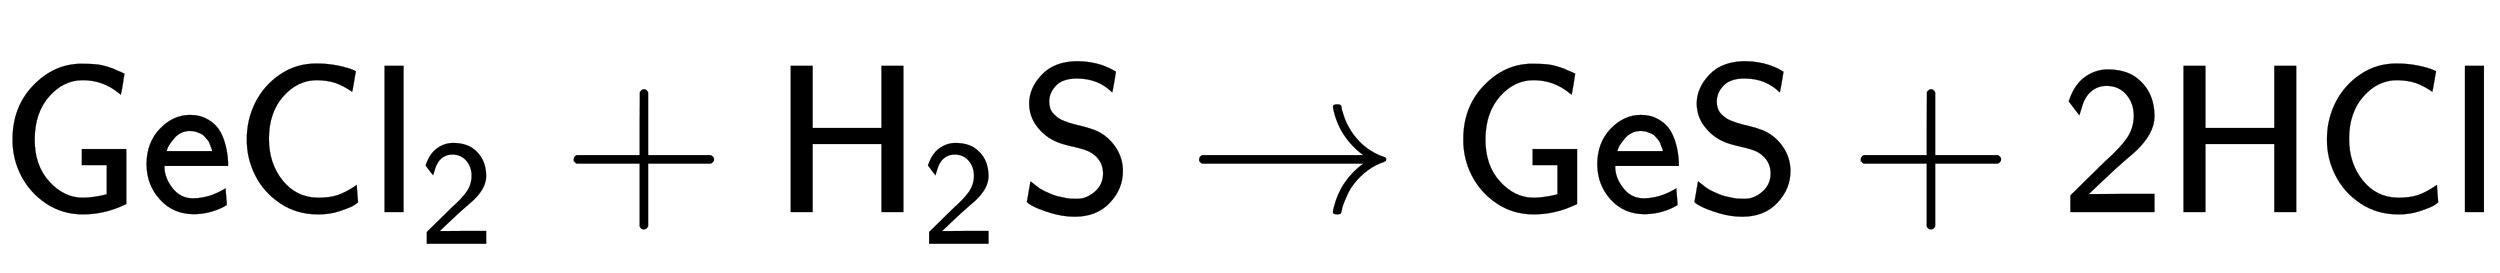 <?xml-stylesheet type='text/css' href='svgstyle.css'?><svg xmlns:xlink="http://www.w3.org/1999/xlink" width="27.561ex" height="3.009ex" style="vertical-align: -0.671ex; margin-top: -0.452ex;" viewBox="0 -1006.6 11866.7 1295.7" role="img" focusable="false" xmlns="http://www.w3.org/2000/svg" aria-labelledby="MathJax-SVG-1-Title">
<title id="MathJax-SVG-1-Title">{\displaystyle {\mathsf {GeCl_{2}+H_{2}S\ {\xrightarrow {}}\ GeS+2HCl}}}</title>
<defs aria-hidden="true">
<path stroke-width="1" id="E1-MJSS-47" d="M59 346Q59 499 157 601T384 704Q436 704 466 700T541 679Q551 674 560 670T575 664T583 660T588 658T590 656Q590 652 582 605T573 557L564 564Q489 626 392 626Q301 626 233 549T164 347T233 145T392 68Q441 68 506 84V223H388V299H599V38L588 33Q494 -11 393 -11Q296 -11 219 40T100 172T59 346Z"></path>
<path stroke-width="1" id="E1-MJSS-65" d="M28 226Q28 329 91 395T235 461Q258 461 279 456T325 436T368 397T399 332T415 238V219H113V215Q113 163 151 114T248 65Q273 65 298 70T341 82T373 96T396 108L403 113Q403 106 406 76T409 38Q409 34 408 33T393 24Q325 -10 252 -10Q155 -10 92 59T28 226ZM340 289L338 297Q335 305 333 310T327 326T317 343T304 358T286 372T263 381T233 385Q212 385 193 376T162 353T140 325T127 301T123 289H340Z"></path>
<path stroke-width="1" id="E1-MJSS-43" d="M59 347Q59 440 100 521T218 654T392 705Q473 705 550 680Q577 670 577 667Q576 666 572 642T564 595T559 571Q515 601 479 613T392 626Q300 626 232 549T164 347Q164 231 229 150T397 68Q453 68 489 80T568 120L581 129L582 110Q584 91 585 71T587 46Q580 40 566 31T502 5T396 -11Q296 -11 218 41T99 174T59 347Z"></path>
<path stroke-width="1" id="E1-MJSS-6C" d="M74 0V694H164V0H74Z"></path>
<path stroke-width="1" id="E1-MJSS-32" d="M222 599Q190 599 166 585T128 550T108 509T97 474T93 459L67 492L42 526L47 539Q72 608 120 642T225 677Q304 677 355 644Q449 579 449 454Q449 373 361 290Q351 280 315 250T199 144Q156 103 137 85L293 86H449V0H50V79L216 242Q284 302 317 349T351 456Q351 517 315 558T222 599Z"></path>
<path stroke-width="1" id="E1-MJSS-2B" d="M56 237T56 250T70 270H369V420L370 570Q380 583 389 583Q402 583 409 568V270H707Q722 262 722 250T707 230H409V-68Q401 -82 391 -82H389H387Q375 -82 369 -68V230H70Q56 237 56 250Z"></path>
<path stroke-width="1" id="E1-MJSS-48" d="M86 0V694H190V399H517V694H621V0H517V323H190V0H86Z"></path>
<path stroke-width="1" id="E1-MJSS-53" d="M55 514Q55 589 115 652T283 716Q315 716 345 711T396 699T432 685T457 672T467 667Q467 666 459 618T449 568Q383 634 282 634Q214 634 182 600T150 525Q150 507 155 492T172 465T194 446T222 432T247 423T272 416T289 412Q353 396 378 384Q432 358 466 307T500 194Q500 110 438 44T272 -22Q215 -22 159 -5T73 28T44 50Q45 51 49 75T57 122T62 146L65 143Q68 140 74 136T88 125T107 111T131 98T160 85T194 74T232 66T274 63H286Q327 63 366 96T406 182Q406 245 352 280Q329 296 265 310T173 339Q124 363 90 409T55 514Z"></path>
<path stroke-width="1" id="E1-MJMAIN-2192" d="M56 237T56 250T70 270H835Q719 357 692 493Q692 494 692 496T691 499Q691 511 708 511H711Q720 511 723 510T729 506T732 497T735 481T743 456Q765 389 816 336T935 261Q944 258 944 250Q944 244 939 241T915 231T877 212Q836 186 806 152T761 85T740 35T732 4Q730 -6 727 -8T711 -11Q691 -11 691 0Q691 7 696 25Q728 151 835 230H70Q56 237 56 250Z"></path>
</defs>
<g stroke="currentColor" fill="currentColor" stroke-width="0" transform="matrix(1 0 0 -1 0 0)" aria-hidden="true">
 <use xlink:href="#E1-MJSS-47" x="0" y="0"></use>
 <use xlink:href="#E1-MJSS-65" x="667" y="0"></use>
 <use xlink:href="#E1-MJSS-43" x="1112" y="0"></use>
<g transform="translate(1751,0)">
 <use xlink:href="#E1-MJSS-6C" x="0" y="0"></use>
 <use transform="scale(0.707)" xlink:href="#E1-MJSS-32" x="338" y="-213"></use>
</g>
 <use xlink:href="#E1-MJSS-2B" x="2667" y="0"></use>
<g transform="translate(3667,0)">
 <use xlink:href="#E1-MJSS-48" x="0" y="0"></use>
 <use transform="scale(0.707)" xlink:href="#E1-MJSS-32" x="1001" y="-213"></use>
</g>
 <use xlink:href="#E1-MJSS-53" x="4830" y="0"></use>
<g transform="translate(5636,0)">
 <use xlink:href="#E1-MJMAIN-2192"></use>
<g></g>
</g>
 <use xlink:href="#E1-MJSS-47" x="6887" y="0"></use>
 <use xlink:href="#E1-MJSS-65" x="7554" y="0"></use>
 <use xlink:href="#E1-MJSS-53" x="7999" y="0"></use>
 <use xlink:href="#E1-MJSS-2B" x="8777" y="0"></use>
 <use xlink:href="#E1-MJSS-32" x="9778" y="0"></use>
 <use xlink:href="#E1-MJSS-48" x="10279" y="0"></use>
 <use xlink:href="#E1-MJSS-43" x="10987" y="0"></use>
 <use xlink:href="#E1-MJSS-6C" x="11627" y="0"></use>
</g>
</svg>